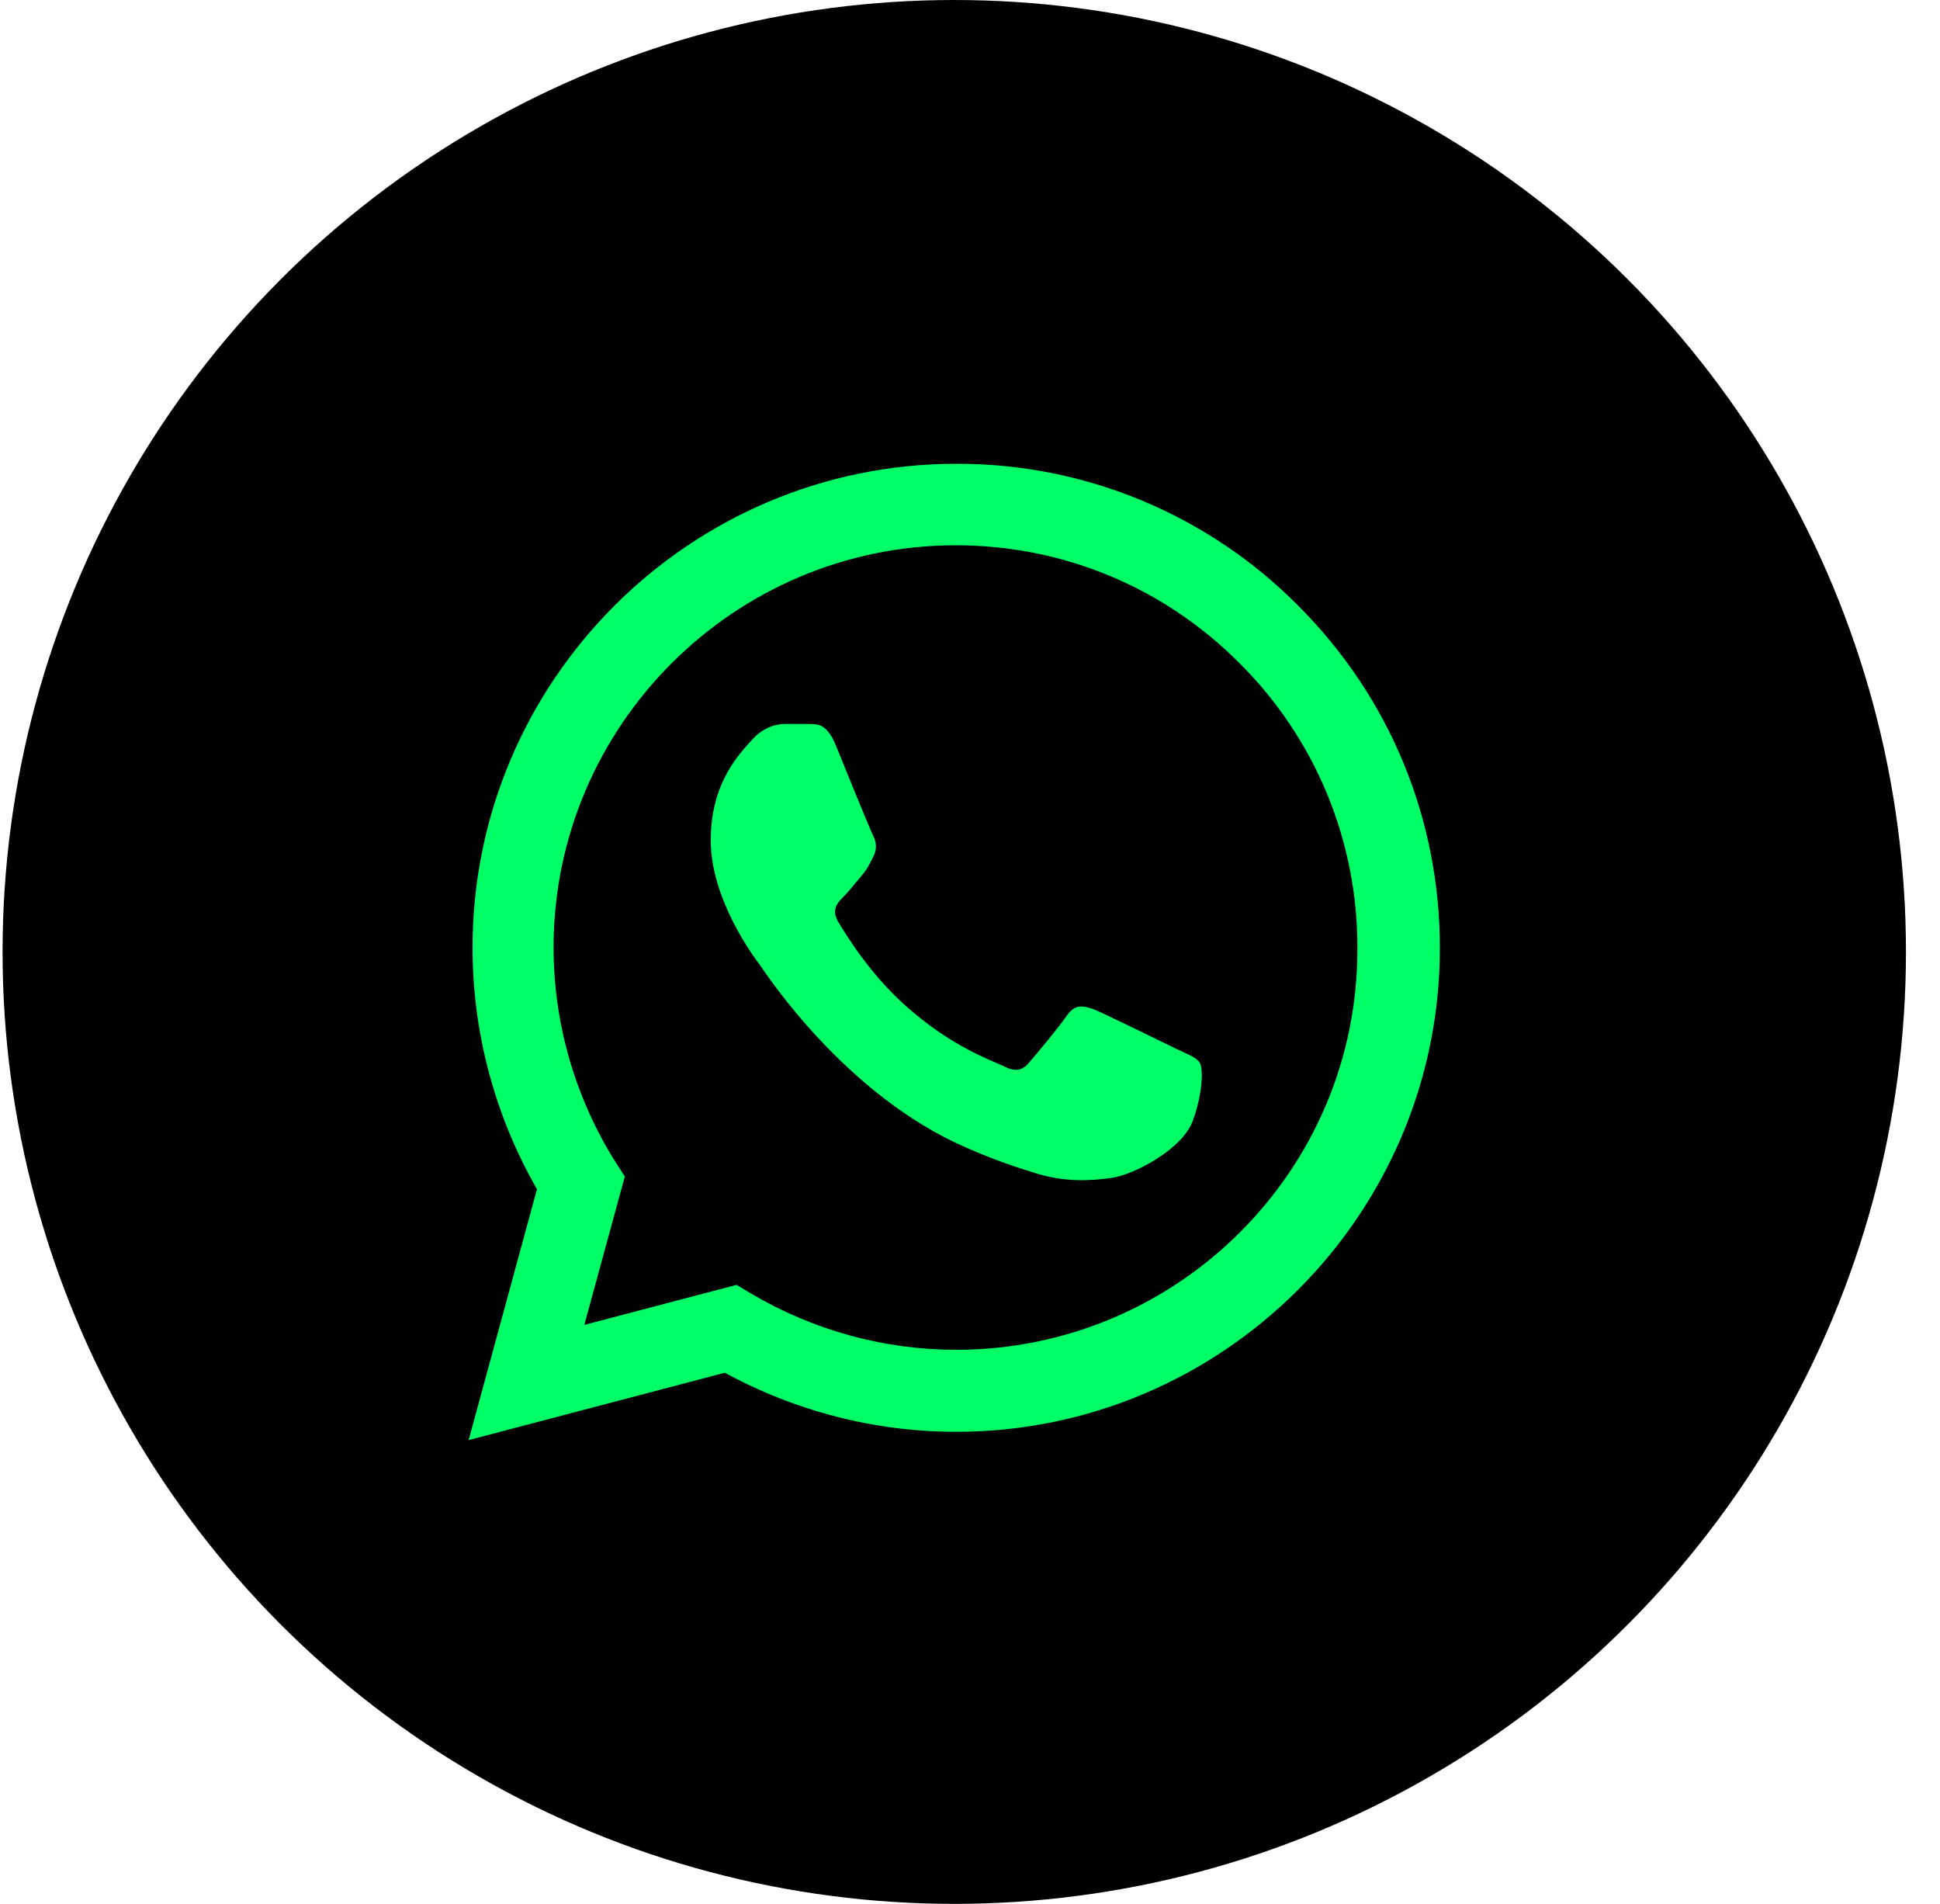 <svg width="53" height="52" viewBox="0 0 53 52" fill="none" xmlns="http://www.w3.org/2000/svg">
<circle cx="26.07" cy="26" r="26" fill="black"/>
<path d="M35.47 16.547C34.248 15.312 32.791 14.333 31.187 13.667C29.582 13.001 27.861 12.661 26.123 12.667C18.843 12.667 12.91 18.6 12.91 25.88C12.91 28.213 13.523 30.48 14.67 32.48L12.803 39.333L19.803 37.493C21.737 38.547 23.91 39.107 26.123 39.107C33.403 39.107 39.337 33.173 39.337 25.893C39.337 22.36 37.963 19.04 35.47 16.547ZM26.123 36.867C24.15 36.867 22.217 36.333 20.523 35.333L20.123 35.093L15.963 36.187L17.07 32.133L16.803 31.72C15.707 29.969 15.125 27.946 15.123 25.88C15.123 19.827 20.057 14.893 26.11 14.893C29.043 14.893 31.803 16.04 33.87 18.12C34.893 19.139 35.704 20.35 36.256 21.685C36.807 23.019 37.089 24.45 37.083 25.893C37.11 31.947 32.177 36.867 26.123 36.867ZM32.15 28.653C31.817 28.493 30.19 27.693 29.897 27.573C29.59 27.467 29.377 27.413 29.15 27.733C28.923 28.067 28.297 28.813 28.11 29.027C27.923 29.253 27.723 29.28 27.39 29.107C27.057 28.947 25.99 28.587 24.737 27.467C23.75 26.587 23.097 25.507 22.897 25.173C22.71 24.84 22.87 24.667 23.043 24.493C23.19 24.347 23.377 24.107 23.537 23.92C23.697 23.733 23.763 23.587 23.87 23.373C23.977 23.147 23.923 22.96 23.843 22.8C23.763 22.64 23.097 21.013 22.83 20.347C22.563 19.707 22.283 19.787 22.083 19.773H21.443C21.217 19.773 20.87 19.853 20.563 20.187C20.27 20.52 19.417 21.32 19.417 22.947C19.417 24.573 20.603 26.147 20.763 26.36C20.923 26.587 23.097 29.92 26.403 31.347C27.19 31.693 27.803 31.893 28.283 32.04C29.07 32.293 29.79 32.253 30.363 32.173C31.003 32.08 32.323 31.373 32.59 30.6C32.87 29.827 32.87 29.173 32.777 29.027C32.683 28.88 32.483 28.813 32.15 28.653Z" fill="#00FF66"/>
</svg>
